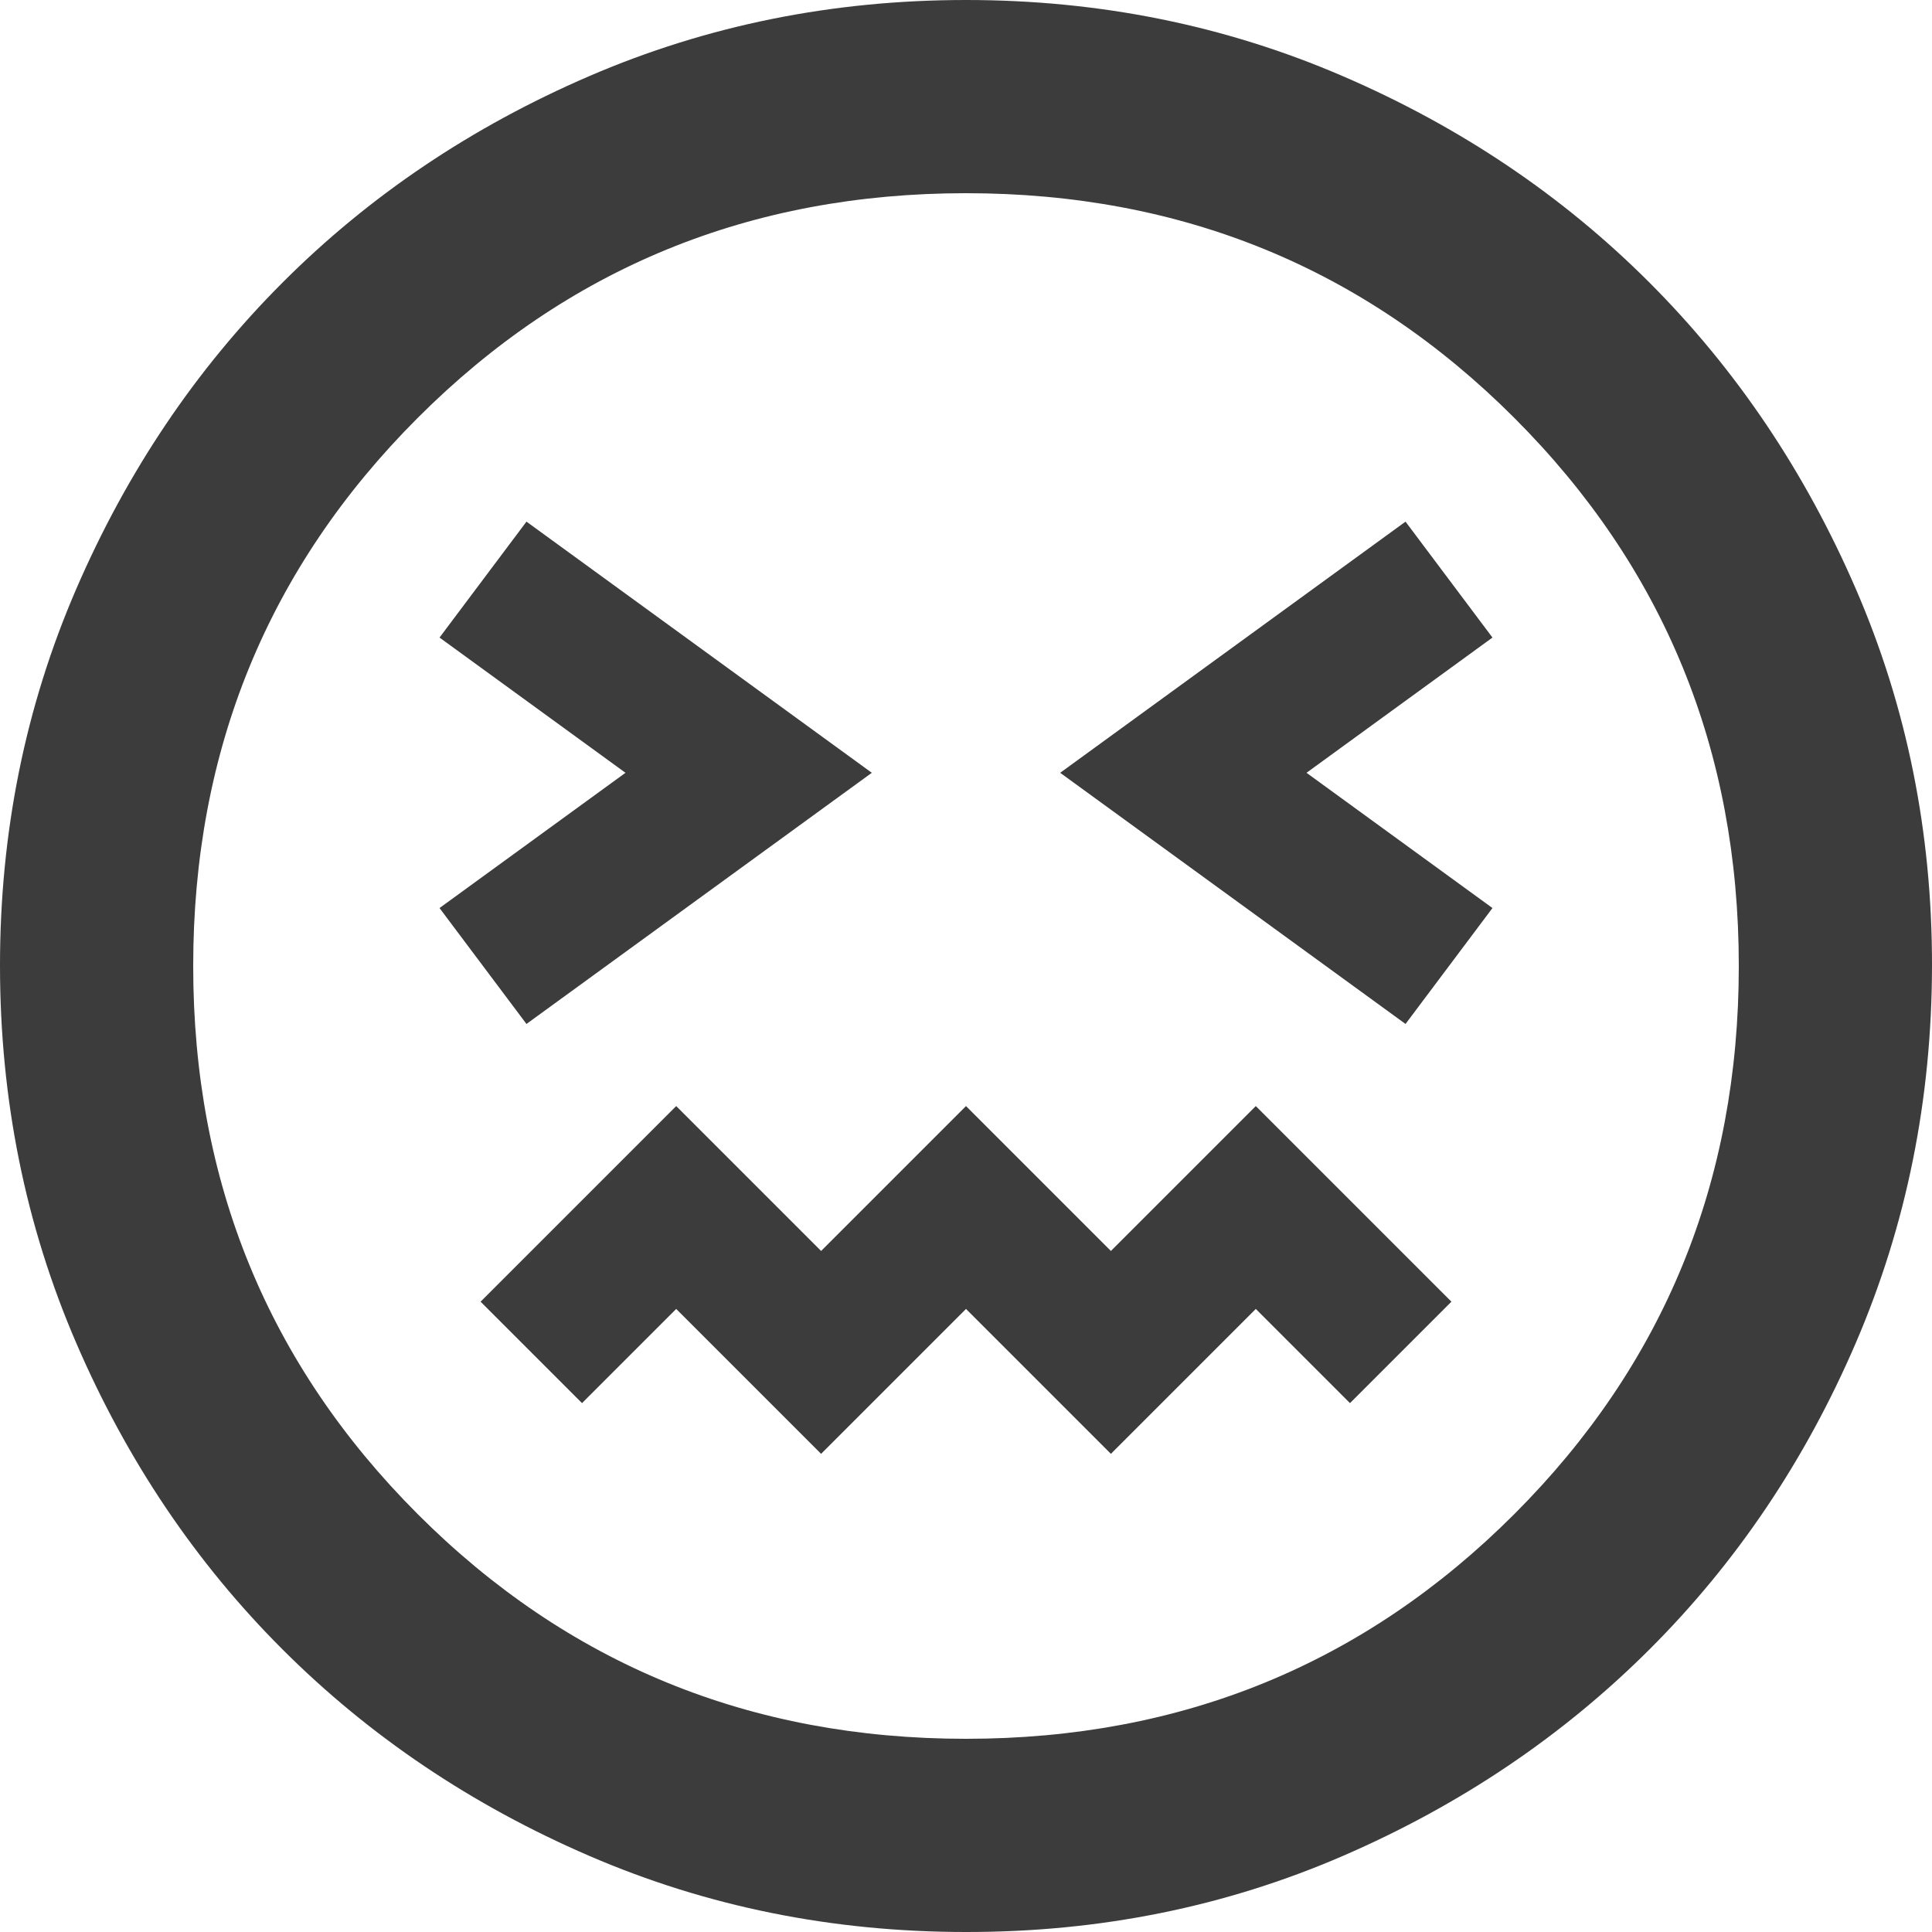 <?xml version="1.0" encoding="UTF-8"?> <svg xmlns="http://www.w3.org/2000/svg" width="60" height="60" viewBox="0 0 60 60" fill="none"><path d="M16.35 31.8L27.075 24L16.35 16.2L13.65 19.8L19.425 24L13.65 28.2L16.35 31.8ZM43.65 31.8L46.35 28.2L40.575 24L46.35 19.8L43.65 16.2L32.925 24L43.65 31.8ZM25.5 45.15L30 40.65L34.5 45.15L39 40.65L41.925 43.575L45.075 40.425L39 34.35L34.5 38.85L30 34.35L25.5 38.85L21 34.35L14.925 40.425L18.075 43.575L21 40.65L25.5 45.15ZM30 60C25.85 60 21.95 59.212 18.3 57.636C14.65 56.06 11.475 53.923 8.775 51.225C6.075 48.527 3.938 45.352 2.364 41.7C0.79 38.048 0.002 34.148 3.79746e-06 30C-0.002 25.852 0.786 21.952 2.364 18.3C3.942 14.648 6.079 11.473 8.775 8.775C11.471 6.077 14.646 3.94 18.3 2.364C21.954 0.788 25.854 0 30 0C34.146 0 38.046 0.788 41.7 2.364C45.354 3.94 48.529 6.077 51.225 8.775C53.921 11.473 56.059 14.648 57.639 18.3C59.219 21.952 60.006 25.852 60 30C59.994 34.148 59.206 38.048 57.636 41.7C56.066 45.352 53.929 48.527 51.225 51.225C48.521 53.923 45.346 56.061 41.7 57.639C38.054 59.217 34.154 60.004 30 60ZM30 54C36.7 54 42.375 51.675 47.025 47.025C51.675 42.375 54 36.7 54 30C54 23.3 51.675 17.625 47.025 12.975C42.375 8.325 36.7 6 30 6C23.3 6 17.625 8.325 12.975 12.975C8.325 17.625 6 23.3 6 30C6 36.7 8.325 42.375 12.975 47.025C17.625 51.675 23.3 54 30 54Z" fill="#3C3C3C"></path></svg> 